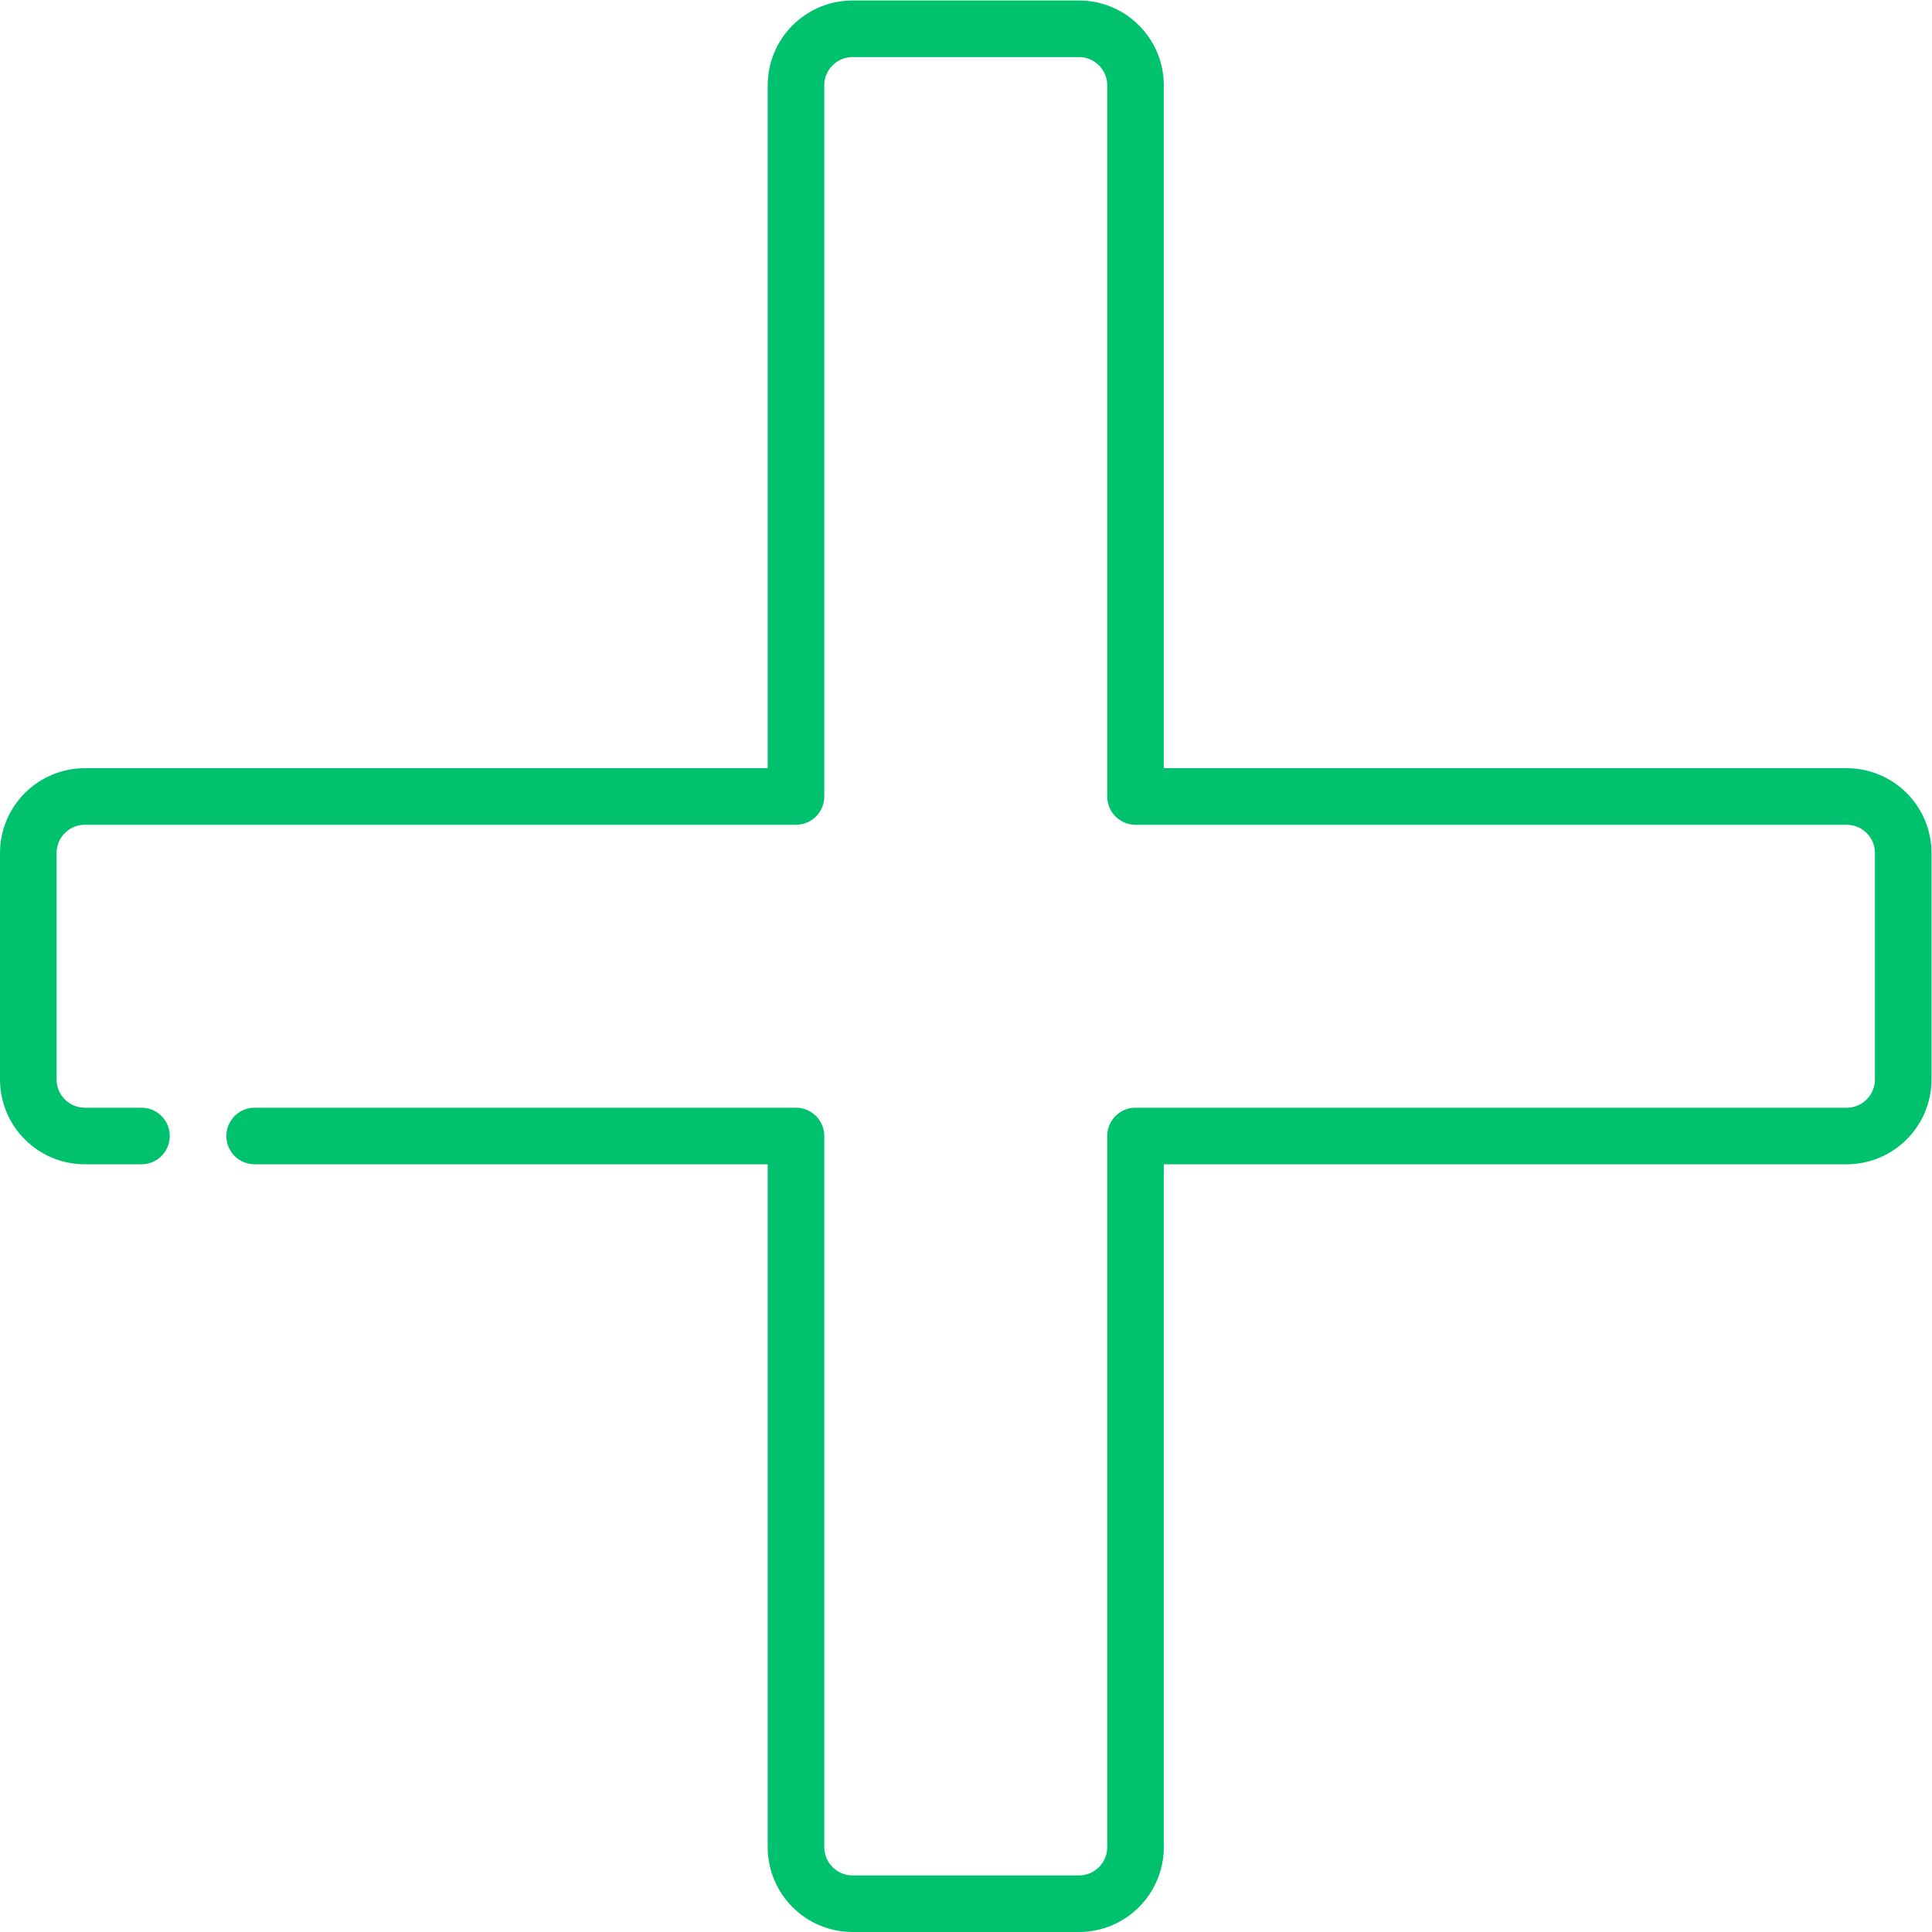 <svg xmlns="http://www.w3.org/2000/svg" version="1.1" xmlns:xlink="http://www.w3.org/1999/xlink" width="512" height="512" x="0" y="0" viewBox="0 0 682.667 682.667" style="enable-background:new 0 0 512 512" xml:space="preserve" class=""><g><defs><clipPath id="a" clipPathUnits="userSpaceOnUse"><path d="M0 512h512V0H0Z" fill="#00c16e" opacity="1" data-original="#000000"></path></clipPath></defs><g clip-path="url(#a)" transform="matrix(1.333 0 0 -1.333 0 682.667)"><path d="M0 0h143.5v-188.5c0-8.284 6.716-15 15-15h60c8.284 0 15 6.716 15 15V0H422c8.284 0 15 6.716 15 15v60c0 8.284-6.716 15-15 15H233.5v188.5c0 8.284-6.716 15-15 15h-60c-8.284 0-15-6.716-15-15V90H-45c-8.284 0-15-6.716-15-15V15c0-8.284 6.716-15 15-15h15" style="stroke-width:15;stroke-linecap:round;stroke-linejoin:round;stroke-miterlimit:10;stroke-dasharray:none;stroke-opacity:1" transform="translate(67.5 211)" fill="none" stroke="#00c16e" stroke-width="15" stroke-linecap="round" stroke-linejoin="round" stroke-miterlimit="10" stroke-dasharray="none" stroke-opacity="" data-original="#000000" opacity="1" class=""></path></g></g></svg>